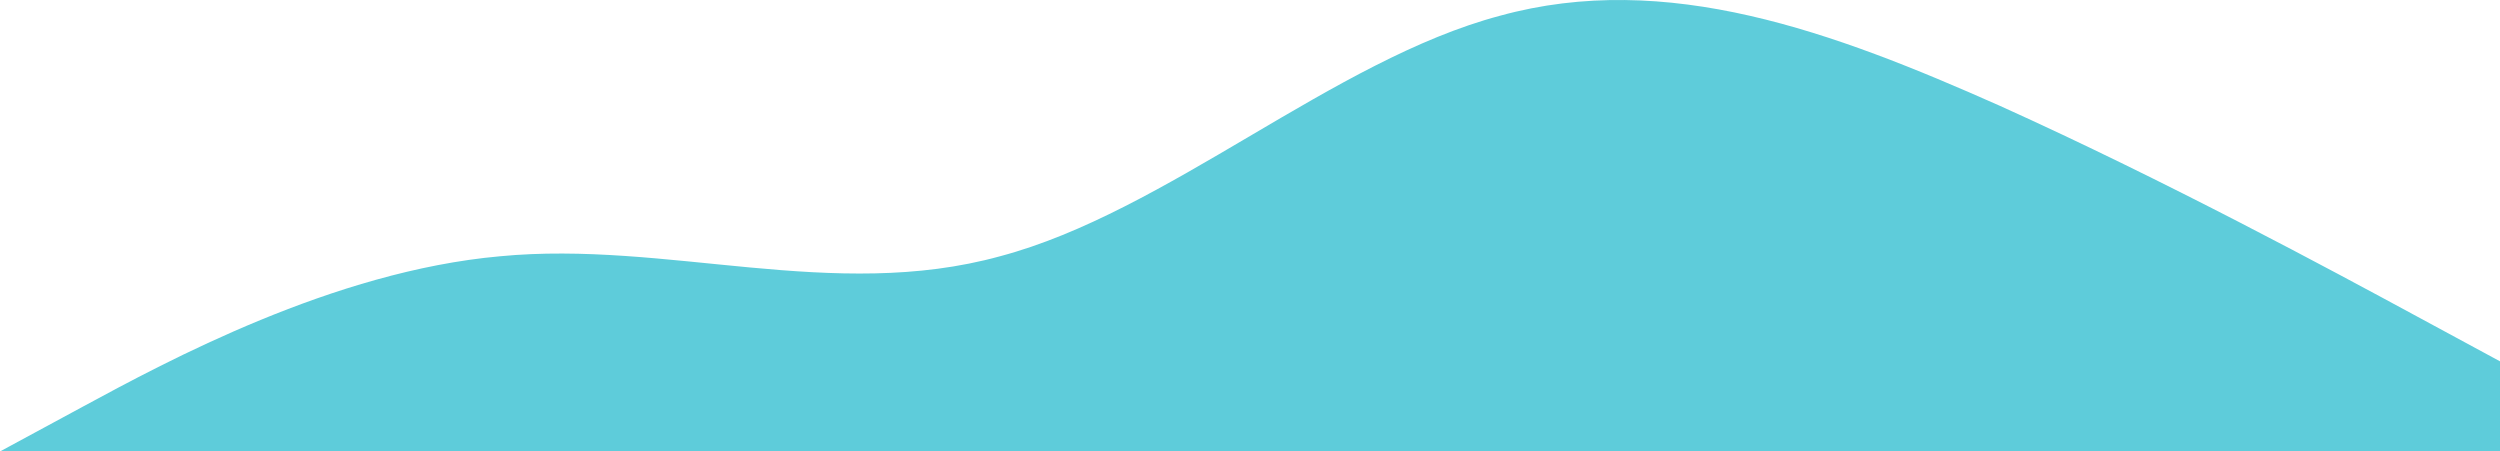 <svg xmlns="http://www.w3.org/2000/svg" width="1339.553" height="241.901" viewBox="0 0 1339.553 241.901">
  <path id="wave" d="M1339.553,353.319,1294.9,329.173c-44.652-24.147-133.955-72.44-223.259-112.734-89.3-39.691-178.607-72.892-267.911-48.293-89.3,23.694-178.607,105.189-267.911,128.882-89.3,24.6-178.607-8.6-267.911,0-89.3,8-178.607,56.292-223.259,80.438L0,401.612H1339.553Z" transform="translate(0 -159.712)" fill="#5eccda"/>
</svg>

